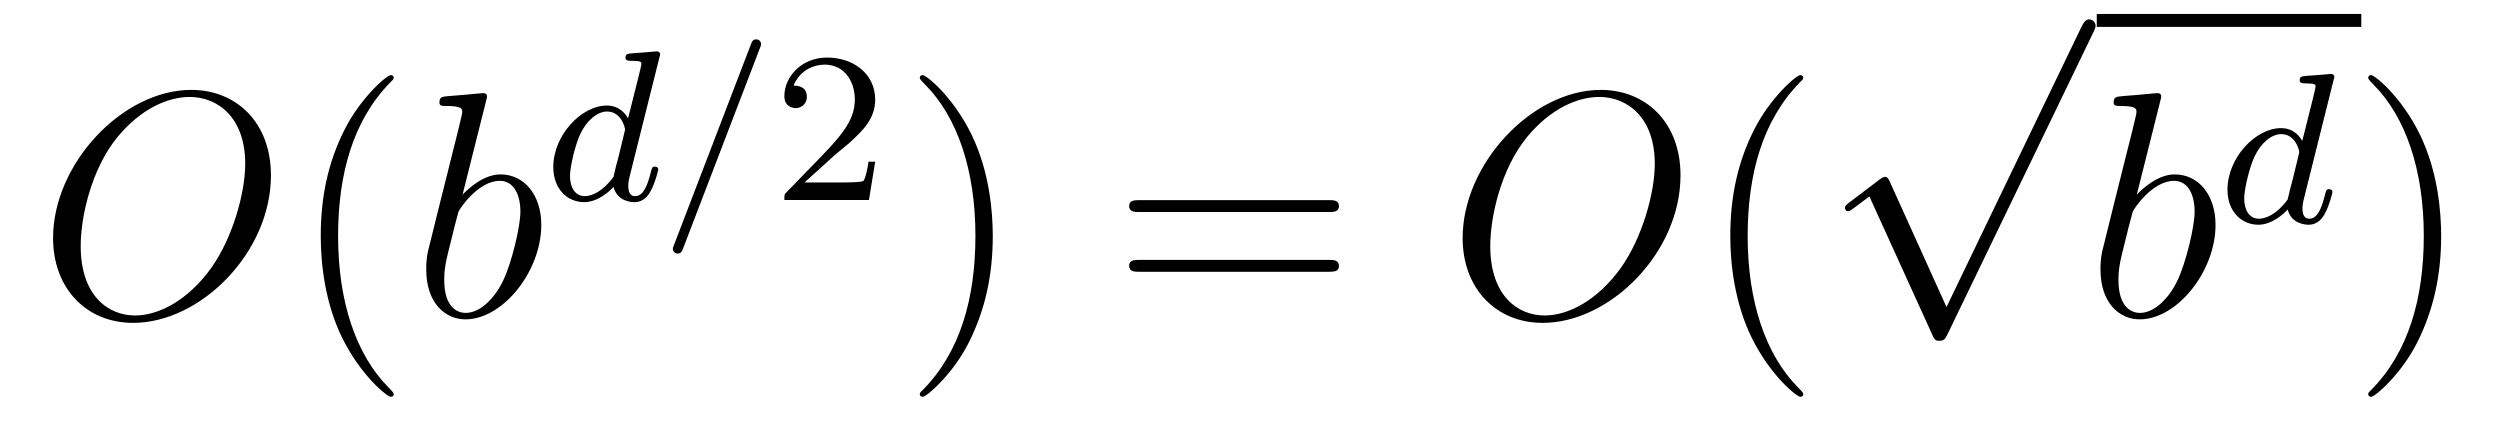 <?xml version='1.0' encoding='UTF-8'?>
<!-- This file was generated by dvisvgm 2.8.1 -->
<svg version='1.1' xmlns='http://www.w3.org/2000/svg' xmlns:xlink='http://www.w3.org/1999/xlink' width='93pt' height='16pt' viewBox='0 -16 93 16'>
<g id='page1'>
<g transform='matrix(1 0 0 -1 -127 650)'>
<path d='M137.079 659.476C137.079 661.448 135.788 662.656 134.114 662.656C131.556 662.656 128.974 659.906 128.974 657.145C128.974 655.268 130.217 653.989 131.95 653.989C134.461 653.989 137.079 656.607 137.079 659.476ZM132.022 654.264C131.042 654.264 130.002 654.981 130.002 656.846C130.002 657.934 130.396 659.715 131.377 660.91C132.249 661.962 133.253 662.393 134.054 662.393C135.106 662.393 136.122 661.627 136.122 659.906C136.122 658.842 135.668 657.181 134.867 656.045C133.994 654.826 132.907 654.264 132.022 654.264Z'/>
<path d='M141.645 651.335C141.645 651.371 141.645 651.395 141.442 651.598C140.247 652.806 139.577 654.778 139.577 657.217C139.577 659.536 140.139 661.532 141.526 662.943C141.645 663.05 141.645 663.074 141.645 663.11C141.645 663.182 141.585 663.206 141.537 663.206C141.382 663.206 140.402 662.345 139.816 661.173C139.207 659.966 138.932 658.687 138.932 657.217C138.932 656.152 139.099 654.73 139.72 653.451C140.426 652.017 141.406 651.239 141.537 651.239C141.585 651.239 141.645 651.263 141.645 651.335Z'/>
<path d='M145.08 662.237C145.092 662.285 145.116 662.357 145.116 662.417C145.116 662.536 144.996 662.536 144.972 662.536C144.96 662.536 144.53 662.5 144.315 662.476C144.112 662.464 143.932 662.441 143.717 662.428C143.43 662.405 143.347 662.393 143.347 662.178C143.347 662.058 143.466 662.058 143.586 662.058C144.195 662.058 144.195 661.95 144.195 661.831C144.195 661.747 144.1 661.401 144.052 661.185L143.765 660.038C143.646 659.56 142.964 656.846 142.916 656.631C142.856 656.332 142.856 656.129 142.856 655.973C142.856 654.754 143.538 654.12 144.315 654.12C145.702 654.12 147.136 655.902 147.136 657.635C147.136 658.735 146.514 659.512 145.618 659.512C144.996 659.512 144.435 658.998 144.207 658.759L145.08 662.237ZM144.327 654.36C143.944 654.36 143.526 654.647 143.526 655.579C143.526 655.973 143.562 656.2 143.777 657.037C143.813 657.193 144.004 657.958 144.052 658.113C144.076 658.209 144.781 659.273 145.594 659.273C146.12 659.273 146.359 658.747 146.359 658.125C146.359 657.551 146.024 656.2 145.725 655.579C145.427 654.933 144.877 654.36 144.327 654.36Z'/>
<path d='M151.527 663.851C151.535 663.867 151.559 663.971 151.559 663.978C151.559 664.018 151.527 664.09 151.431 664.09C151.399 664.09 151.152 664.066 150.969 664.05L150.523 664.018C150.348 664.002 150.268 663.994 150.268 663.851C150.268 663.739 150.38 663.739 150.475 663.739C150.858 663.739 150.858 663.692 150.858 663.62C150.858 663.572 150.794 663.309 150.754 663.15L150.364 661.596C150.292 661.732 150.061 662.074 149.575 662.074C148.627 662.074 147.582 660.967 147.582 659.787C147.582 658.958 148.117 658.48 148.73 658.48C149.24 658.48 149.678 658.887 149.822 659.046C149.965 658.496 150.507 658.48 150.603 658.48C150.969 658.48 151.152 658.783 151.216 658.918C151.376 659.205 151.487 659.667 151.487 659.699C151.487 659.747 151.455 659.803 151.36 659.803S151.248 659.755 151.2 659.556C151.089 659.118 150.937 658.703 150.627 658.703C150.443 658.703 150.372 658.855 150.372 659.078C150.372 659.229 150.396 659.317 150.419 659.421L151.527 663.851ZM149.822 659.421C149.423 658.871 149.009 658.703 148.754 658.703C148.388 658.703 148.204 659.038 148.204 659.452C148.204 659.827 148.419 660.68 148.595 661.03C148.826 661.516 149.216 661.851 149.583 661.851C150.101 661.851 150.252 661.269 150.252 661.174C150.252 661.142 150.053 660.361 150.005 660.154C149.902 659.779 149.902 659.763 149.822 659.421ZM155.265 664.202C155.313 664.313 155.313 664.329 155.313 664.353C155.313 664.457 155.233 664.536 155.13 664.536C155.002 664.536 154.97 664.441 154.938 664.361L152.078 656.902C152.03 656.791 152.03 656.775 152.03 656.751C152.03 656.647 152.11 656.568 152.213 656.568C152.341 656.568 152.373 656.663 152.405 656.743L155.265 664.202Z'/>
<path d='M158.003 660.186C158.13 660.305 158.465 660.568 158.592 660.68C159.086 661.134 159.557 661.572 159.557 662.297C159.557 663.245 158.76 663.859 157.764 663.859C156.807 663.859 156.178 663.134 156.178 662.425C156.178 662.034 156.489 661.978 156.6 661.978C156.768 661.978 157.015 662.098 157.015 662.401C157.015 662.815 156.616 662.815 156.521 662.815C156.752 663.397 157.286 663.596 157.676 663.596C158.417 663.596 158.8 662.967 158.8 662.297C158.8 661.468 158.218 660.863 157.278 659.899L156.273 658.863C156.178 658.775 156.178 658.759 156.178 658.56H159.325L159.557 659.986H159.309C159.286 659.827 159.222 659.428 159.126 659.277C159.078 659.213 158.473 659.213 158.345 659.213H156.927L158.003 660.186Z'/>
<path d='M163.931 657.217C163.931 658.125 163.812 659.607 163.142 660.994C162.437 662.428 161.457 663.206 161.325 663.206C161.277 663.206 161.217 663.182 161.217 663.11C161.217 663.074 161.217 663.05 161.421 662.847C162.616 661.64 163.286 659.667 163.286 657.228C163.286 654.909 162.724 652.913 161.337 651.502C161.217 651.395 161.217 651.371 161.217 651.335C161.217 651.263 161.277 651.239 161.325 651.239C161.48 651.239 162.461 652.1 163.047 653.272C163.656 654.491 163.931 655.782 163.931 657.217Z'/>
<path d='M176.428 658.113C176.595 658.113 176.81 658.113 176.81 658.328C176.81 658.555 176.607 658.555 176.428 658.555H169.387C169.219 658.555 169.004 658.555 169.004 658.34C169.004 658.113 169.207 658.113 169.387 658.113H176.428ZM176.428 655.89C176.595 655.89 176.81 655.89 176.81 656.105C176.81 656.332 176.607 656.332 176.428 656.332H169.387C169.219 656.332 169.004 656.332 169.004 656.117C169.004 655.89 169.207 655.89 169.387 655.89H176.428Z'/>
<path d='M189.515 659.476C189.515 661.448 188.223 662.656 186.55 662.656C183.992 662.656 181.41 659.906 181.41 657.145C181.41 655.268 182.653 653.989 184.386 653.989C186.896 653.989 189.515 656.607 189.515 659.476ZM184.458 654.264C183.478 654.264 182.438 654.981 182.438 656.846C182.438 657.934 182.832 659.715 183.812 660.91C184.685 661.962 185.689 662.393 186.49 662.393C187.542 662.393 188.558 661.627 188.558 659.906C188.558 658.842 188.104 657.181 187.303 656.045C186.43 654.826 185.342 654.264 184.458 654.264Z'/>
<path d='M194.081 651.335C194.081 651.371 194.081 651.395 193.878 651.598C192.683 652.806 192.013 654.778 192.013 657.217C192.013 659.536 192.575 661.532 193.962 662.943C194.081 663.05 194.081 663.074 194.081 663.11C194.081 663.182 194.021 663.206 193.973 663.206C193.818 663.206 192.838 662.345 192.252 661.173C191.642 659.966 191.367 658.687 191.367 657.217C191.367 656.152 191.535 654.73 192.156 653.451C192.862 652.017 193.842 651.239 193.973 651.239C194.021 651.239 194.081 651.263 194.081 651.335Z'/>
<path d='M199.41 654.579L197.306 659.229C197.222 659.421 197.162 659.421 197.126 659.421C197.116 659.421 197.056 659.421 196.924 659.325L195.788 658.464C195.632 658.345 195.632 658.309 195.632 658.273C195.632 658.213 195.668 658.142 195.752 658.142C195.824 658.142 196.027 658.309 196.159 658.405C196.23 658.464 196.41 658.596 196.541 658.692L198.896 653.515C198.979 653.324 199.039 653.324 199.147 653.324C199.326 653.324 199.362 653.396 199.446 653.563L204.874 664.8C204.956 664.968 204.956 665.015 204.956 665.039C204.956 665.159 204.862 665.278 204.718 665.278C204.622 665.278 204.539 665.218 204.443 665.027L199.41 654.579Z'/>
<path d='M205 665H214.84V665.481H205'/>
<path d='M207.361 662.237C207.373 662.285 207.397 662.357 207.397 662.417C207.397 662.536 207.278 662.536 207.253 662.536C207.242 662.536 206.812 662.5 206.597 662.476C206.393 662.464 206.214 662.441 205.999 662.428C205.712 662.405 205.628 662.393 205.628 662.178C205.628 662.058 205.747 662.058 205.867 662.058C206.477 662.058 206.477 661.95 206.477 661.831C206.477 661.747 206.381 661.401 206.334 661.185L206.046 660.038C205.927 659.56 205.246 656.846 205.198 656.631C205.138 656.332 205.138 656.129 205.138 655.973C205.138 654.754 205.819 654.12 206.597 654.12C207.983 654.12 209.418 655.902 209.418 657.635C209.418 658.735 208.796 659.512 207.899 659.512C207.278 659.512 206.716 658.998 206.489 658.759L207.361 662.237ZM206.609 654.36C206.226 654.36 205.807 654.647 205.807 655.579C205.807 655.973 205.843 656.2 206.058 657.037C206.094 657.193 206.286 657.958 206.334 658.113C206.357 658.209 207.062 659.273 207.875 659.273C208.402 659.273 208.64 658.747 208.64 658.125C208.64 657.551 208.306 656.2 208.007 655.579C207.708 654.933 207.158 654.36 206.609 654.36Z'/>
<path d='M213.806 663.011C213.815 663.027 213.839 663.131 213.839 663.138C213.839 663.178 213.806 663.25 213.712 663.25C213.679 663.25 213.432 663.226 213.25 663.21L212.803 663.178C212.628 663.162 212.548 663.154 212.548 663.011C212.548 662.899 212.659 662.899 212.755 662.899C213.138 662.899 213.138 662.852 213.138 662.78C213.138 662.732 213.073 662.469 213.034 662.31L212.644 660.756C212.572 660.892 212.341 661.234 211.855 661.234C210.906 661.234 209.862 660.127 209.862 658.947C209.862 658.118 210.396 657.64 211.01 657.64C211.52 657.64 211.958 658.047 212.102 658.206C212.245 657.656 212.786 657.64 212.882 657.64C213.25 657.64 213.432 657.943 213.497 658.078C213.655 658.365 213.767 658.827 213.767 658.859C213.767 658.907 213.736 658.963 213.64 658.963S213.528 658.915 213.48 658.716C213.368 658.278 213.217 657.863 212.906 657.863C212.724 657.863 212.652 658.015 212.652 658.238C212.652 658.389 212.676 658.477 212.699 658.581L213.806 663.011ZM212.102 658.581C211.704 658.031 211.289 657.863 211.034 657.863C210.667 657.863 210.484 658.198 210.484 658.612C210.484 658.987 210.7 659.84 210.875 660.19C211.105 660.676 211.496 661.011 211.862 661.011C212.381 661.011 212.532 660.429 212.532 660.334C212.532 660.302 212.333 659.521 212.285 659.314C212.182 658.939 212.182 658.923 212.102 658.581Z'/>
<path d='M217.811 657.217C217.811 658.125 217.692 659.607 217.022 660.994C216.317 662.428 215.336 663.206 215.206 663.206C215.158 663.206 215.098 663.182 215.098 663.11C215.098 663.074 215.098 663.05 215.3 662.847C216.497 661.64 217.165 659.667 217.165 657.228C217.165 654.909 216.604 652.913 215.216 651.502C215.098 651.395 215.098 651.371 215.098 651.335C215.098 651.263 215.158 651.239 215.206 651.239C215.36 651.239 216.341 652.1 216.926 653.272C217.536 654.491 217.811 655.782 217.811 657.217Z'/>
</g>
</g>
</svg>